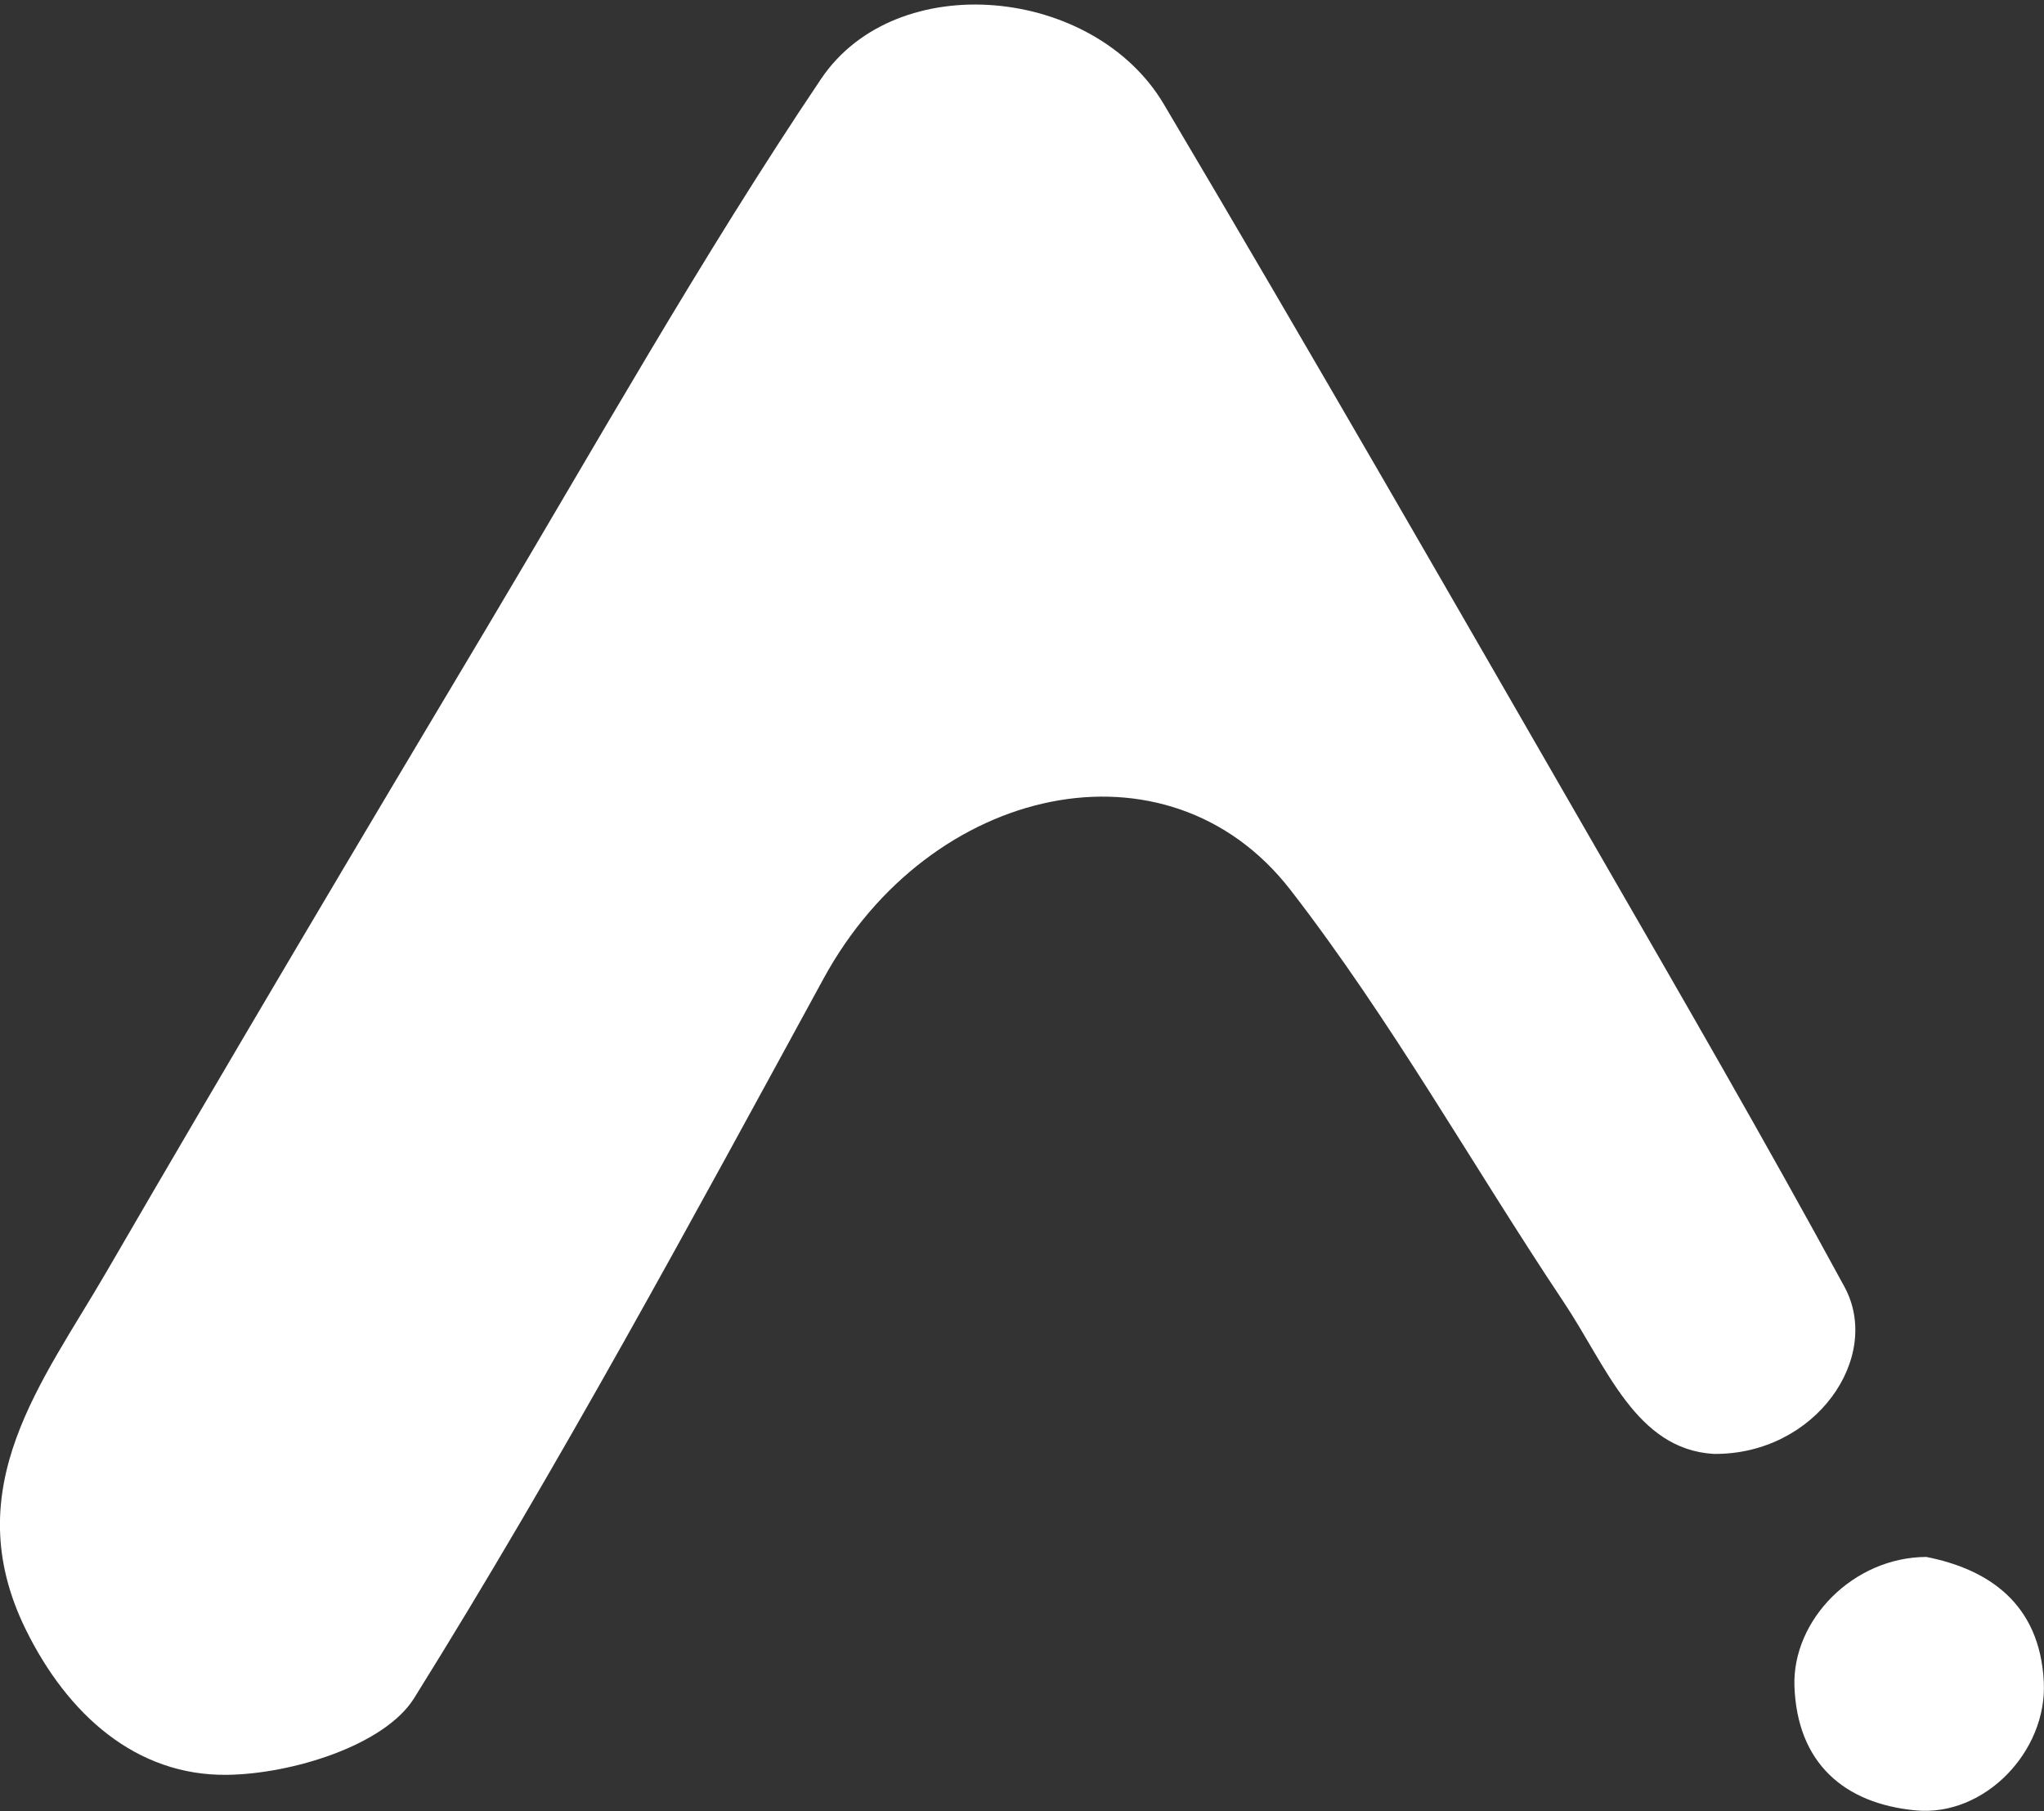 <?xml version="1.0" encoding="utf-8"?>
<!-- Generator: Adobe Illustrator 27.5.0, SVG Export Plug-In . SVG Version: 6.00 Build 0)  -->
<svg version="1.1" id="Layer_1" xmlns="http://www.w3.org/2000/svg" xmlns:xlink="http://www.w3.org/1999/xlink" x="0px" y="0px"
	 viewBox="0 0 1000 886" style="enable-background:new 0 0 1000 886;" xml:space="preserve">
<rect x="0" y="0" width="1000" height="886" fill="#333333" stroke="none"/>
<style type="text/css">
	.st0{fill:#FFFFFF;}
</style>
<path class="st0" d="M838.4,711.3c-38.2-2.3-52.3-42.7-73.4-74.3c-44.8-67.1-84.5-138.2-133.8-201.8
	C571.2,358,454.9,383.5,403,478.6c-64.7,118.6-129,237.7-200.4,352.2c-14.5,23.2-60,37.1-91.4,37.5c-44.6,0.6-78.2-29.5-98.7-71.3
	c-33.9-69.2,8.4-121,39.6-174.8c61.1-105.3,123.3-210,185.7-314.5c53.8-90.2,105.3-182,163.9-269.1C438.5-16.1,535.2-6.8,569.4,51
	c72,121.5,142.3,244,212.8,366.3c40.6,70.4,81.3,140.7,120.1,212.1C921.2,664,888.2,711.8,838.4,711.3z"/>
<path class="st0" d="M942.4,761.7c30,5.9,55.6,22.5,57.5,61.2c1.7,33.9-29,66-62.7,62.8c-34.8-3.3-58-23-59.3-60.9
	C876.9,792.7,906.4,761.9,942.4,761.7z"/>
</svg>
